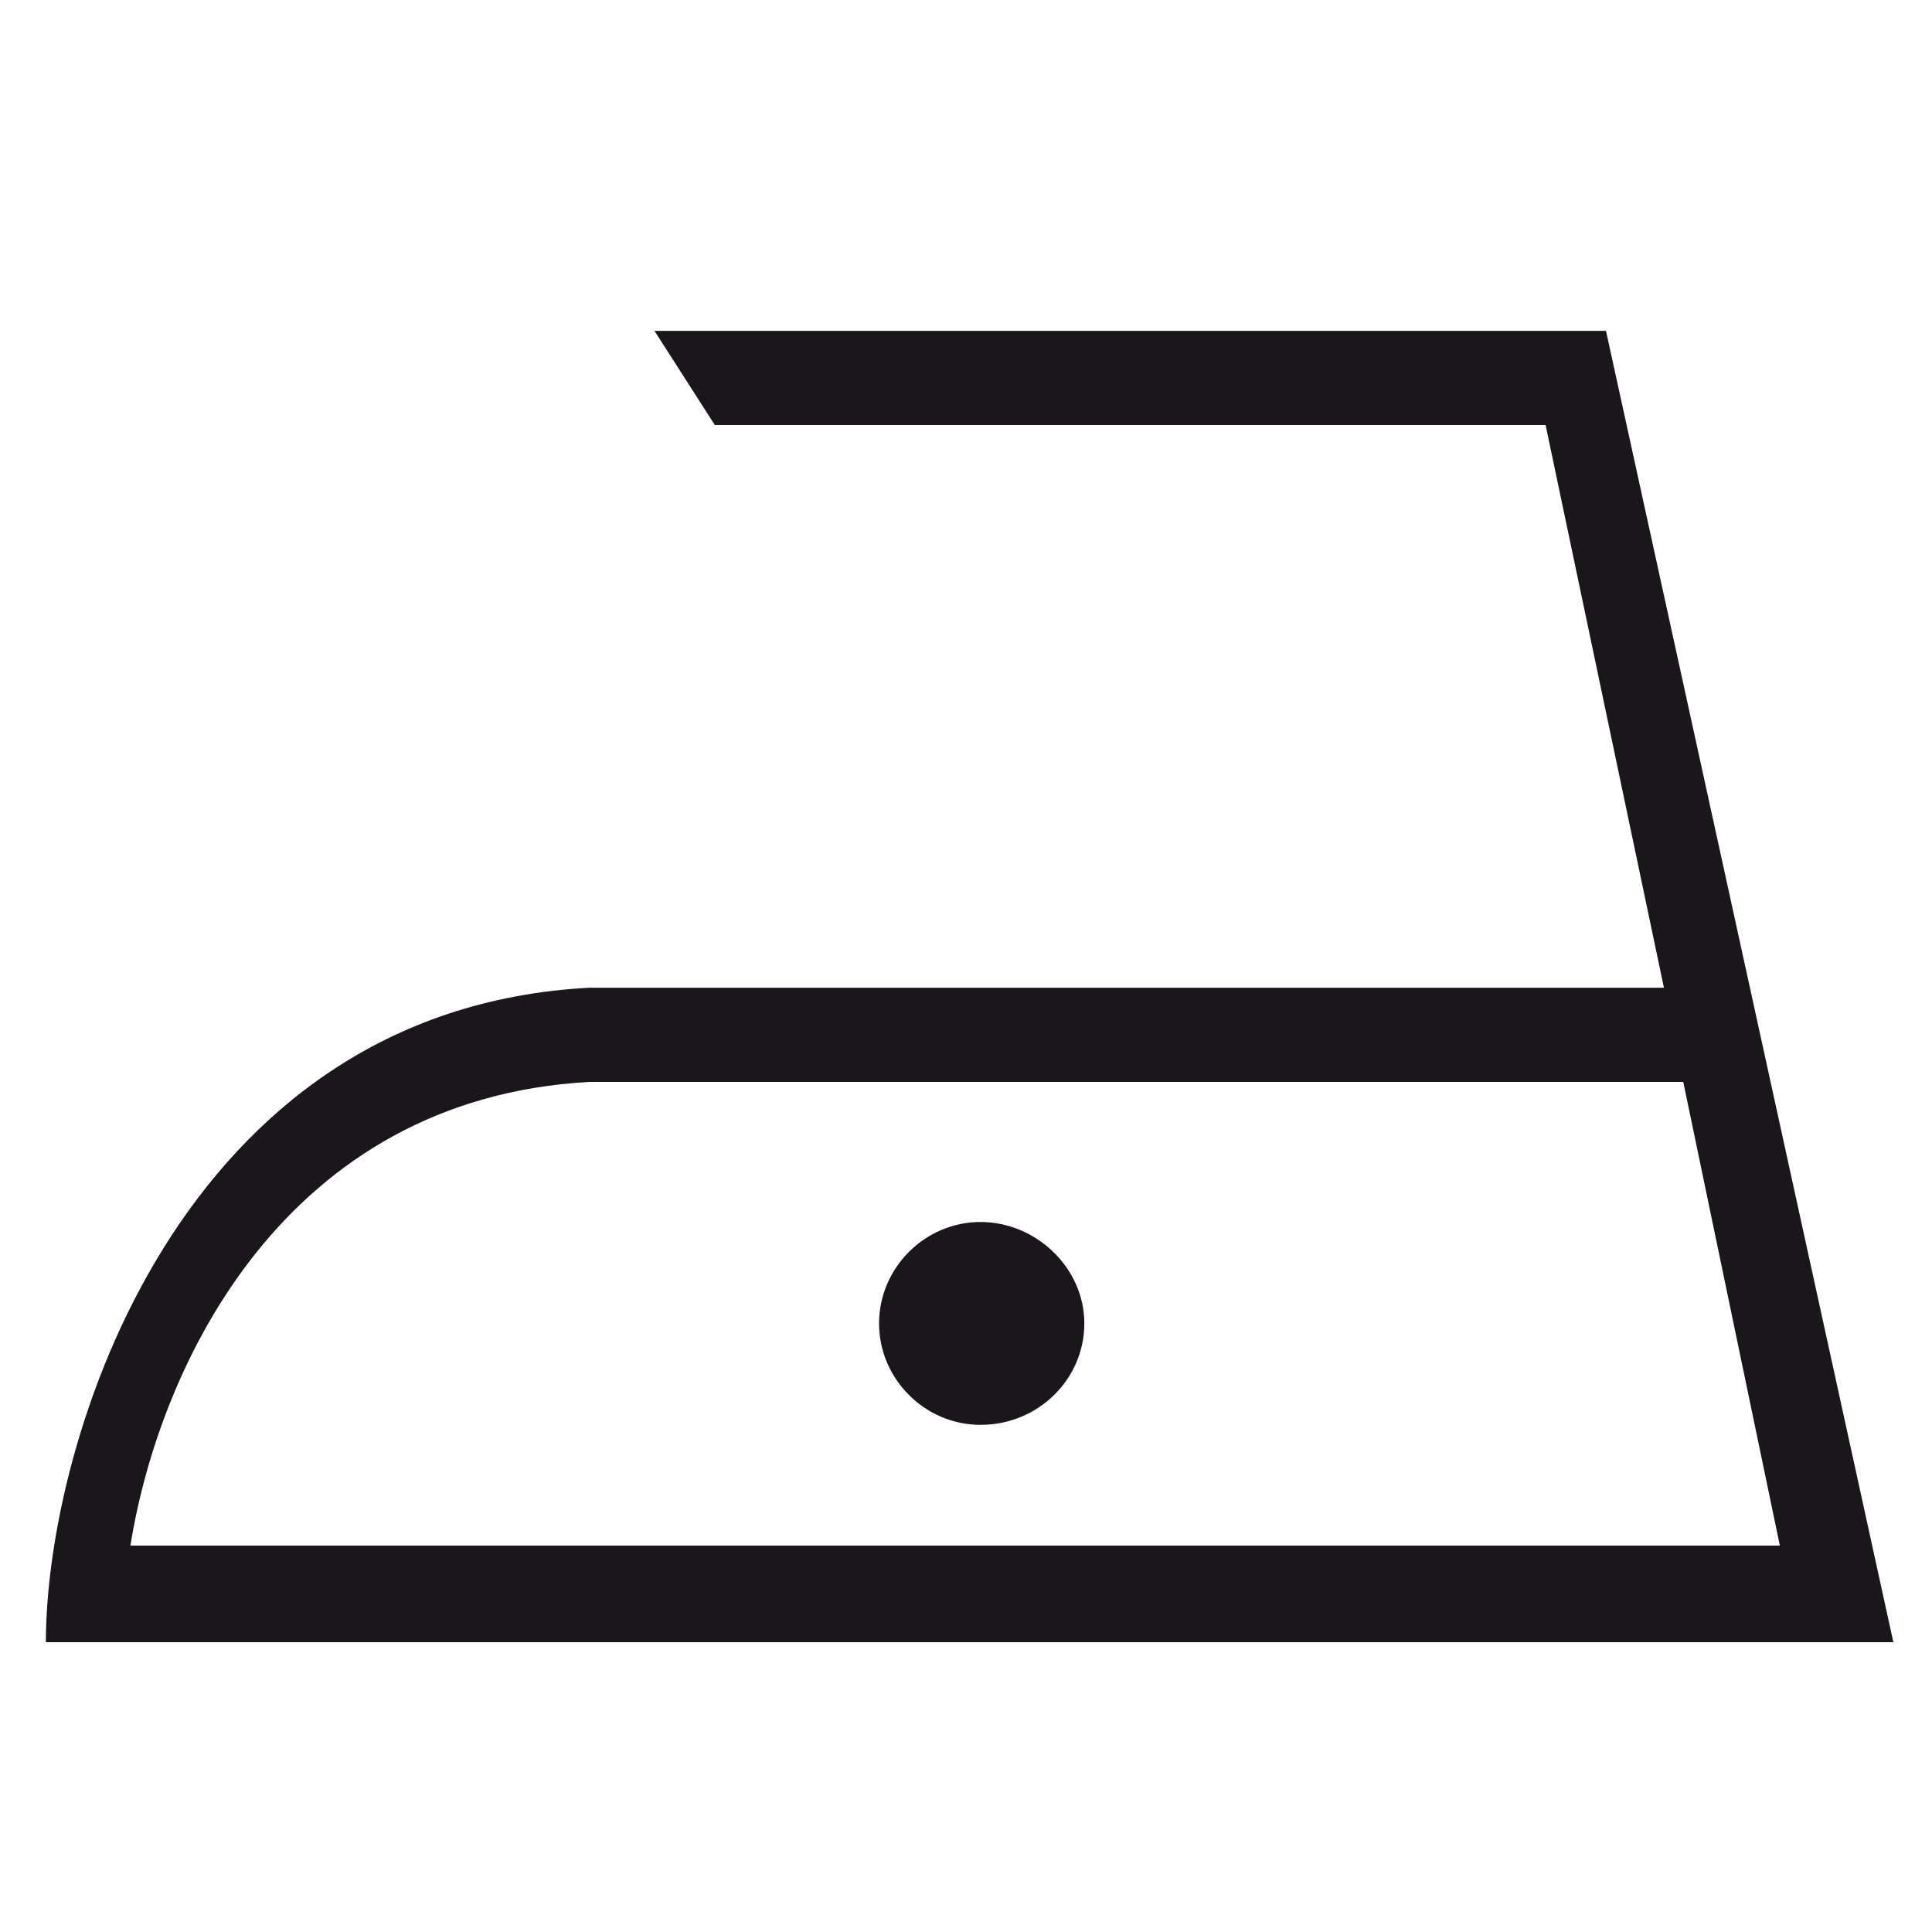 <svg xml:space="preserve" style="enable-background:new 0 0 144 143.9;" viewBox="31 4 80 80" y="0px" x="0px" xmlns:xlink="http://www.w3.org/1999/xlink" xmlns="http://www.w3.org/2000/svg" id="Layer_2" version="1.1">
<style type="text/css">
	.st0{enable-background:new    ;}
	.st1{fill:#1A171B;}
</style>
	<path d="M97.5,17.7H58.1l2.5,3.9h34.4l4.9,23.3l-44.5,0c-17,0.9-22.5,18.8-22.5,27.1h76.5L97.5,17.7z M36.4,68
		c1.2-7.5,6.4-18.5,19-19.2h45.3l4,19.2H36.4z M71.6,63c-2.3,0-4.2-1.9-4.2-4.2c0-2.3,1.9-4.2,4.2-4.2c2.3,0,4.3,1.9,4.3,4.2
		C75.9,61.1,74,63,71.6,63z" class="st1"></path>
</svg>
